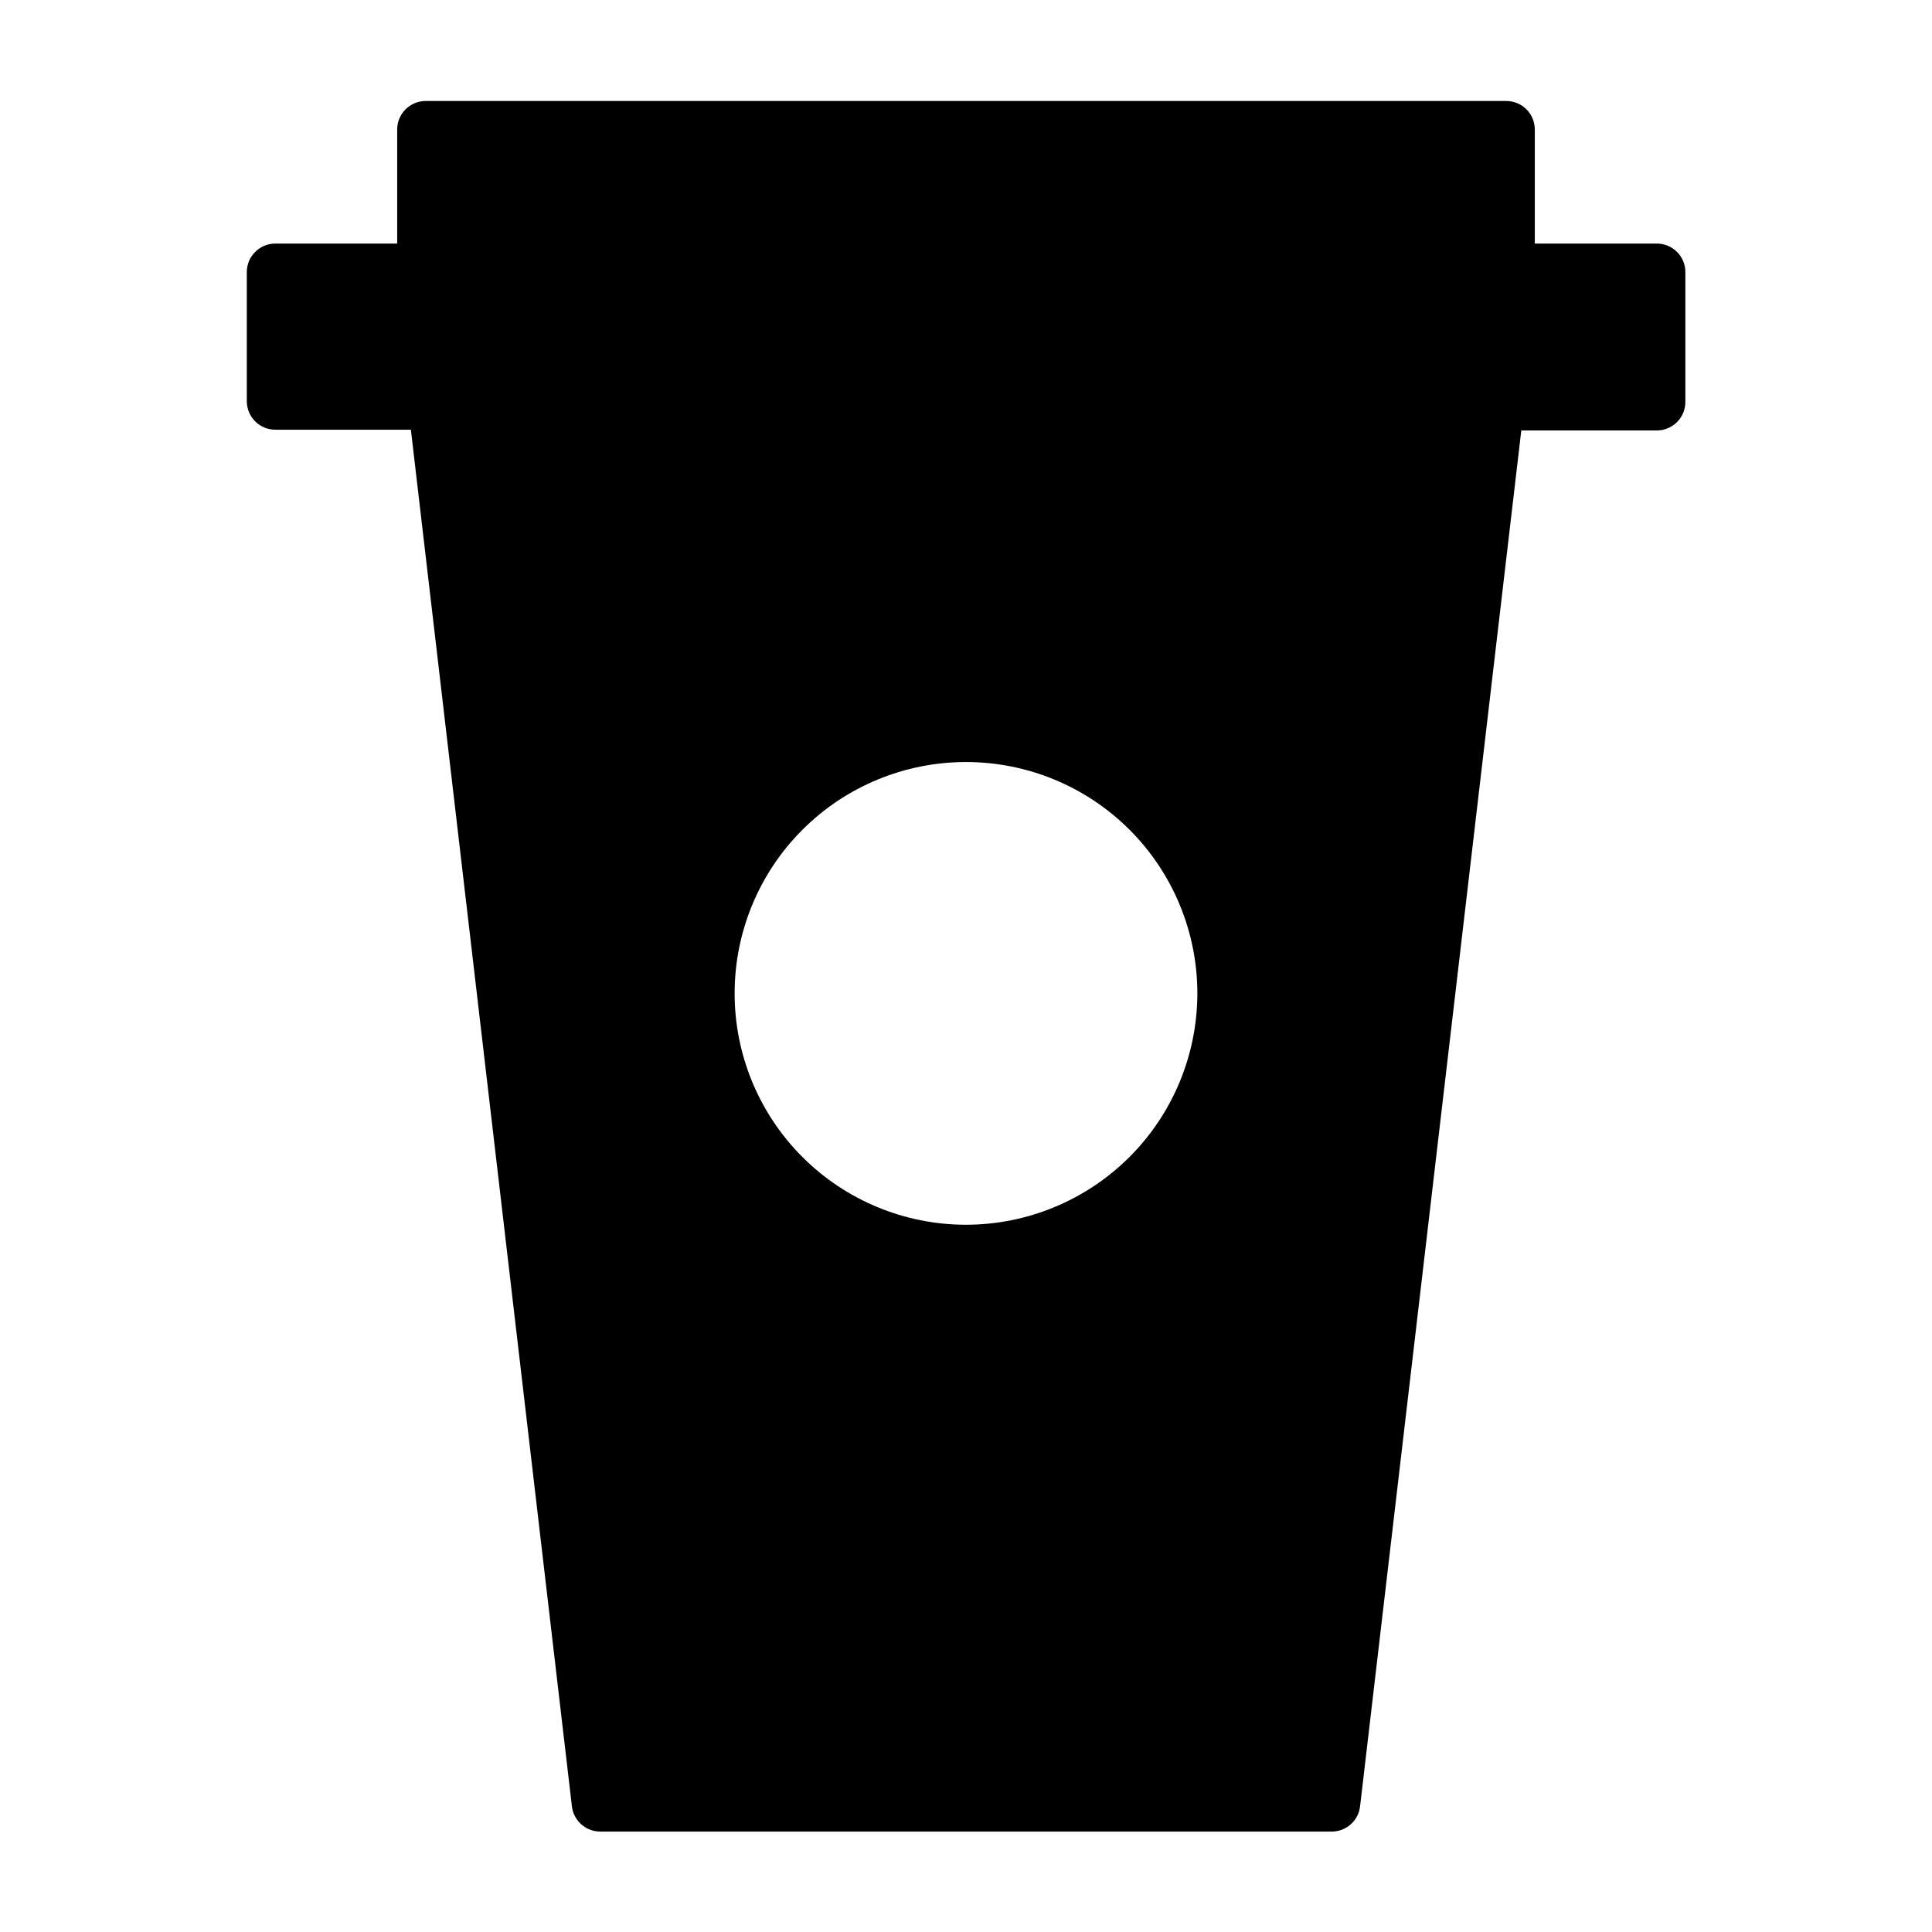 <?xml version="1.0" encoding="UTF-8"?>
<!-- Uploaded to: ICON Repo, www.svgrepo.com, Generator: ICON Repo Mixer Tools -->
<svg fill="#000000" width="800px" height="800px" version="1.1" viewBox="144 144 512 512" xmlns="http://www.w3.org/2000/svg">
 <path d="m583.03 208.55h-32.293v-30.227c0-4.176-3.383-7.559-7.559-7.559h-286.36c-4.176 0-7.559 3.383-7.559 7.559v30.227h-32.293c-4.176 0-7.559 3.383-7.559 7.559v34.207c0 4.176 3.383 7.559 7.559 7.559h35.922l42.672 364.81c0.438 3.816 3.664 6.699 7.508 6.699h193.86c3.844 0 7.074-2.883 7.508-6.699l42.723-364.61h35.922v-0.004c4.176 0 7.559-3.383 7.559-7.555v-34.262c0.039-2.039-0.746-4.008-2.176-5.457-1.434-1.453-3.394-2.266-5.434-2.25zm-183.03 260.02c-16.262 0-31.859-6.461-43.355-17.957-11.5-11.5-17.961-27.094-17.961-43.355 0-16.262 6.461-31.855 17.961-43.355 11.496-11.5 27.094-17.957 43.355-17.957s31.855 6.457 43.355 17.957c11.496 11.5 17.957 27.094 17.957 43.355-0.016 16.258-6.477 31.844-17.973 43.34s-27.086 17.961-43.34 17.973z"/>
</svg>